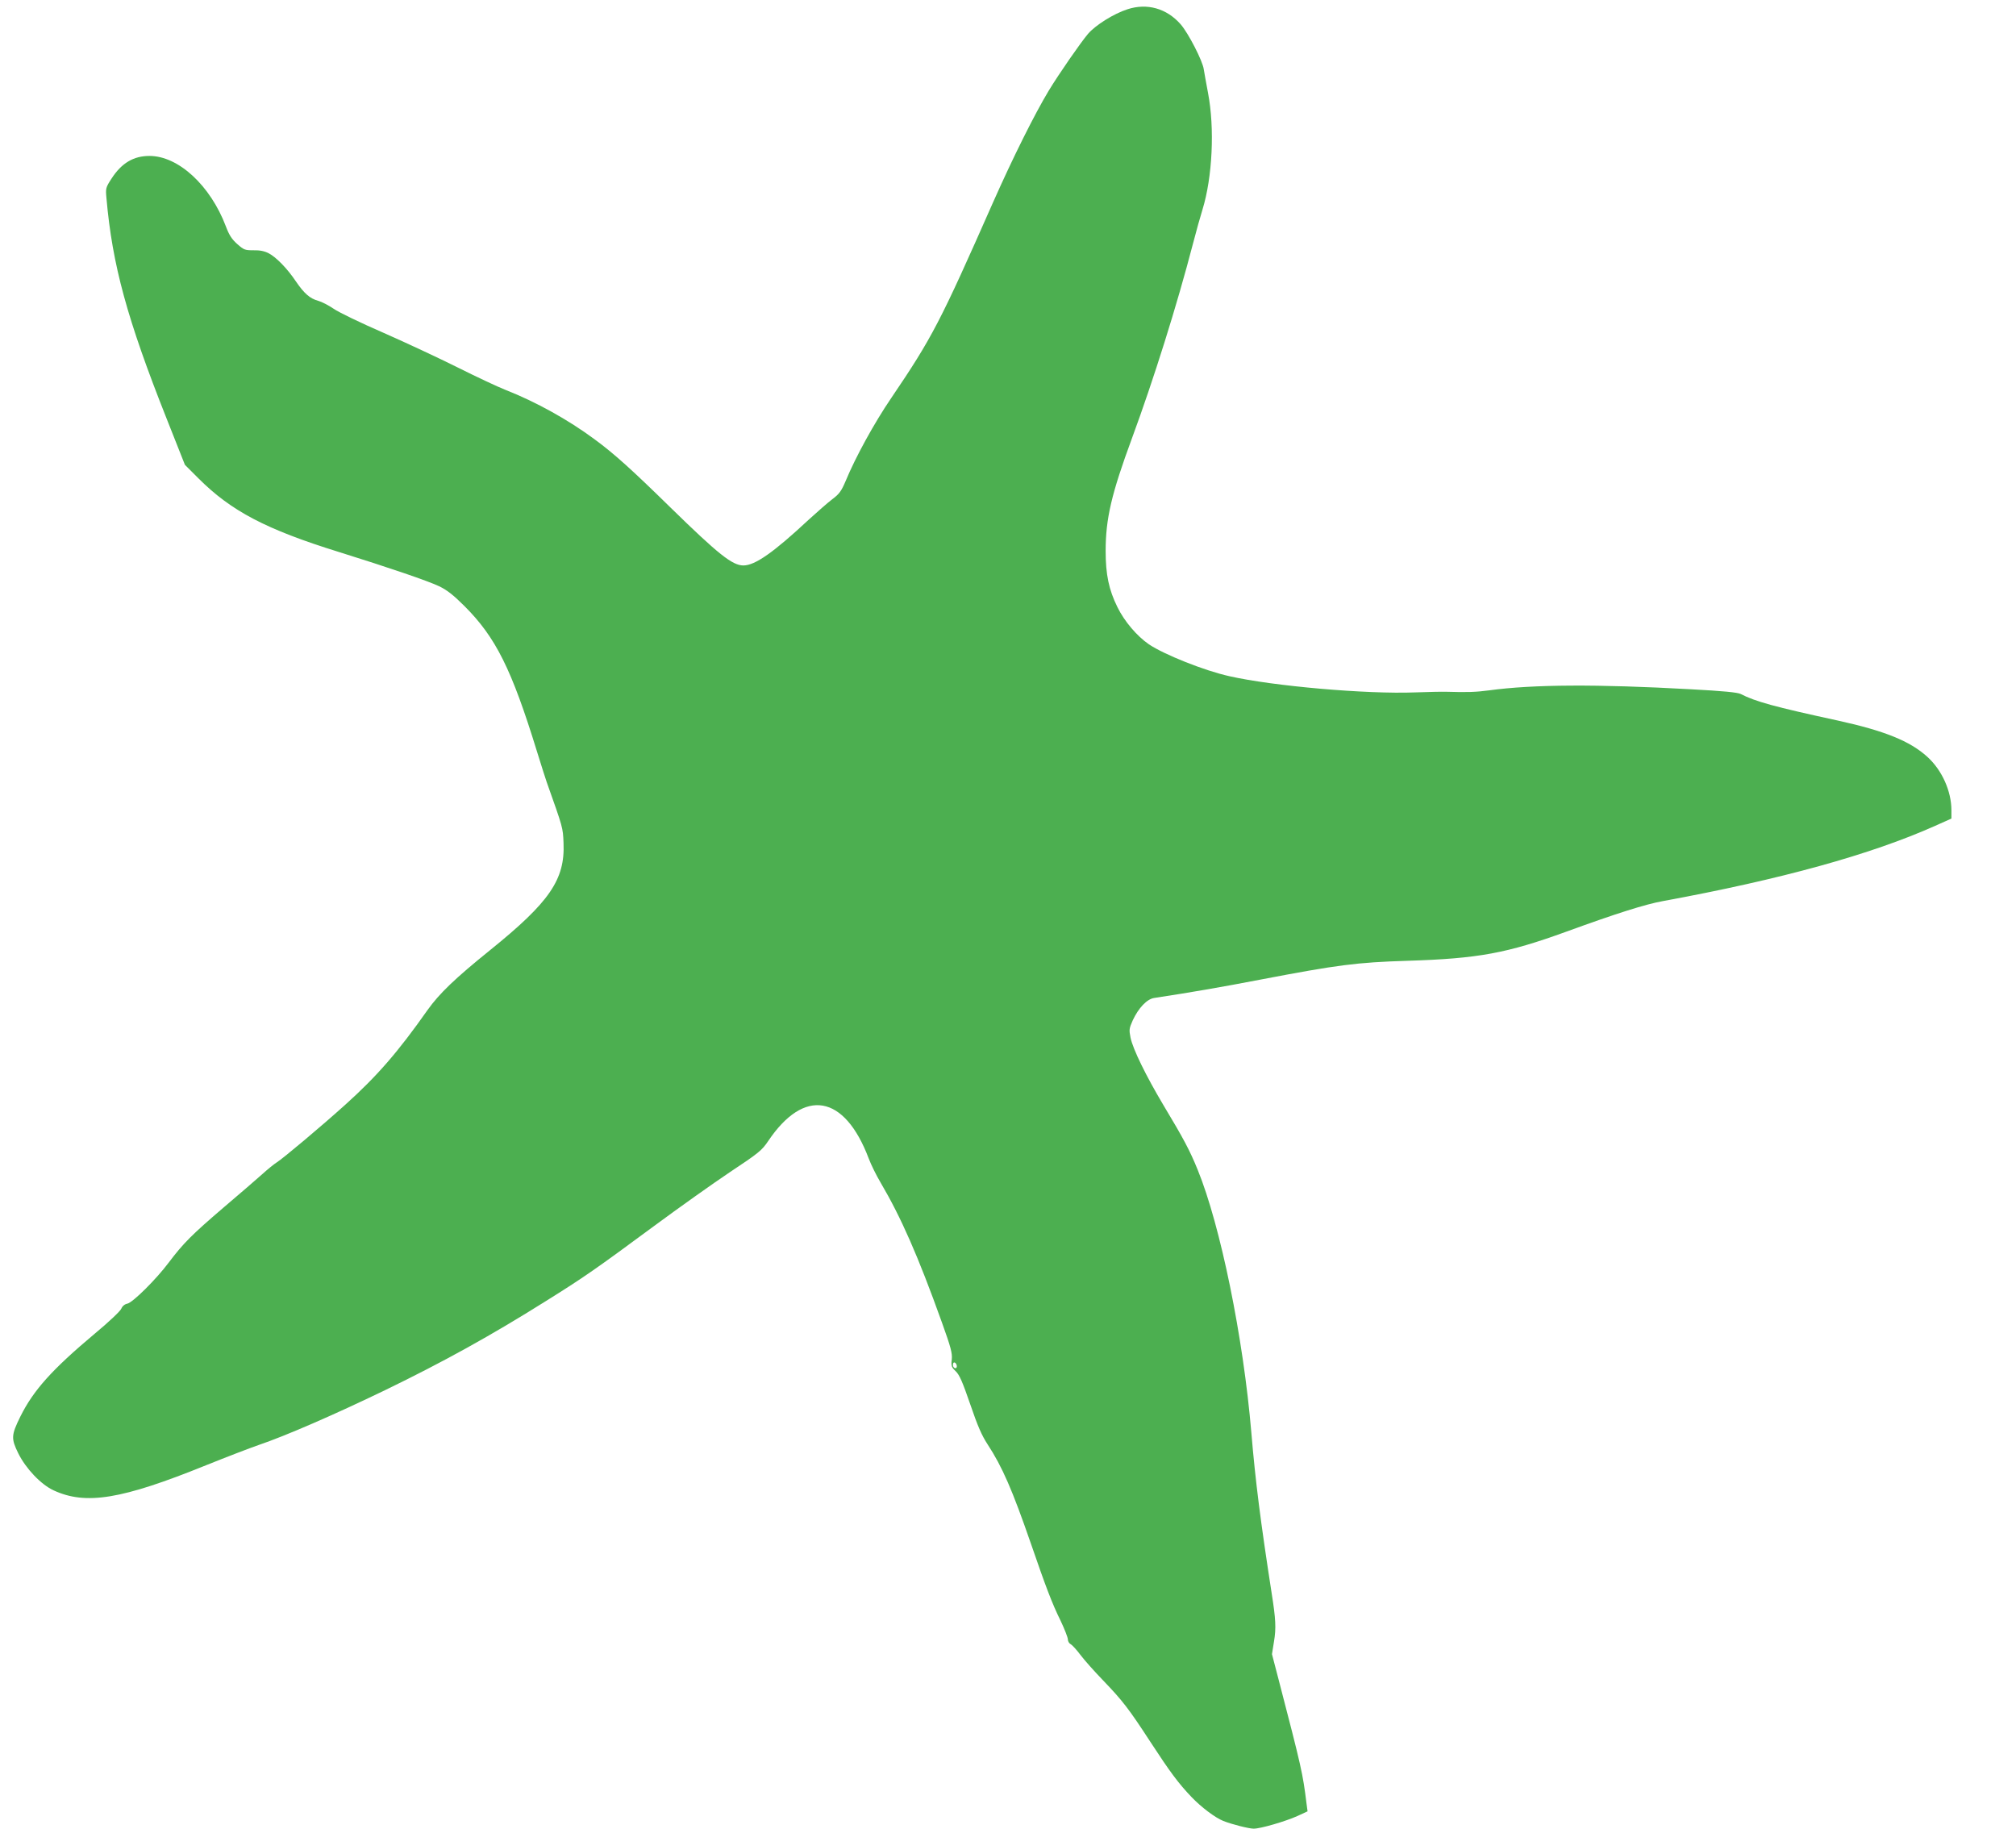 <?xml version="1.0" standalone="no"?>
<!DOCTYPE svg PUBLIC "-//W3C//DTD SVG 20010904//EN"
 "http://www.w3.org/TR/2001/REC-SVG-20010904/DTD/svg10.dtd">
<svg version="1.0" xmlns="http://www.w3.org/2000/svg"
 width="1280pt" height="1161pt" viewBox="0 0 1280 1161"
 preserveAspectRatio="xMidYMid meet">
<g transform="translate(0,1161) scale(0.1,-0.1)"
fill="#4caf50" stroke="none">
<path d="M7158 11551 c-87 -28 -203 -101 -250 -156 -46 -54 -184 -253 -249
-360 -91 -151 -228 -426 -354 -710 -335 -759 -386 -858 -647 -1243 -107 -157
-226 -374 -288 -524 -28 -66 -41 -84 -85 -117 -28 -21 -96 -81 -151 -131 -222
-207 -340 -290 -414 -290 -70 0 -159 71 -460 365 -250 245 -361 345 -485 436
-167 124 -373 238 -564 313 -51 20 -189 85 -305 143 -116 58 -328 157 -471
220 -143 62 -286 131 -317 153 -31 21 -75 44 -97 50 -53 14 -90 47 -142 123
-54 81 -125 154 -173 179 -27 14 -57 20 -97 19 -53 0 -60 2 -102 39 -35 31
-52 57 -73 113 -98 259 -301 447 -485 447 -101 0 -177 -45 -241 -144 -37 -57
-38 -62 -32 -125 37 -422 131 -767 382 -1399 l116 -293 87 -87 c206 -206 428
-323 889 -466 320 -100 564 -183 638 -218 50 -24 90 -55 162 -127 197 -197
298 -398 459 -921 28 -91 56 -178 62 -195 104 -293 103 -288 107 -387 10 -232
-88 -375 -466 -680 -223 -180 -322 -275 -397 -380 -190 -270 -322 -421 -523
-602 -152 -137 -395 -341 -435 -366 -16 -10 -57 -43 -90 -73 -34 -31 -145
-126 -247 -213 -201 -172 -256 -227 -348 -349 -80 -107 -229 -255 -264 -262
-16 -3 -31 -15 -38 -32 -6 -15 -81 -86 -168 -158 -273 -229 -390 -360 -473
-527 -58 -118 -59 -139 -13 -233 48 -97 144 -198 224 -235 205 -95 432 -58
970 160 129 52 278 109 330 127 174 59 482 193 805 349 367 178 673 347 1020
565 242 151 318 204 685 475 157 116 375 271 484 344 184 122 203 138 243 197
229 341 485 297 639 -111 14 -37 47 -105 75 -152 130 -221 238 -466 389 -887
58 -161 67 -197 63 -236 -5 -41 -2 -49 25 -75 24 -23 43 -67 92 -209 47 -138
73 -198 111 -256 93 -142 157 -290 274 -628 94 -273 135 -382 189 -491 25 -53
46 -106 46 -118 0 -12 8 -26 18 -31 11 -6 38 -36 62 -68 24 -32 89 -105 145
-163 122 -127 161 -177 299 -389 126 -193 178 -263 261 -350 61 -64 151 -132
202 -152 55 -22 163 -49 193 -49 44 0 201 46 277 80 l65 30 -7 52 c-23 187
-31 224 -177 785 l-42 161 13 81 c14 84 11 142 -15 306 -70 452 -103 709 -129
1020 -51 604 -196 1314 -341 1669 -51 125 -89 196 -218 411 -109 183 -193 354
-208 427 -10 50 -9 58 14 110 37 79 90 135 136 142 230 35 417 67 677 117 487
93 608 109 930 119 452 14 633 48 1010 185 318 116 502 174 613 194 751 138
1322 296 1729 478 l103 46 0 52 c0 122 -60 256 -153 340 -110 100 -271 165
-567 230 -406 88 -525 121 -618 169 -20 10 -111 19 -318 30 -592 33 -1001 31
-1279 -7 -83 -11 -138 -13 -270 -9 -27 1 -117 -1 -200 -4 -308 -12 -903 40
-1180 103 -158 35 -413 137 -510 202 -76 52 -156 146 -200 236 -55 111 -75
208 -75 357 0 206 37 363 168 718 135 366 284 839 387 1235 20 77 47 174 60
215 63 205 78 516 35 740 -12 63 -24 131 -27 150 -7 53 -98 230 -147 286 -89
101 -213 136 -338 95z m-1085 -8605 c6 -16 -2 -28 -14 -20 -12 7 -11 34 0 34
5 0 11 -6 14 -14z"/>
</g>
</svg>
